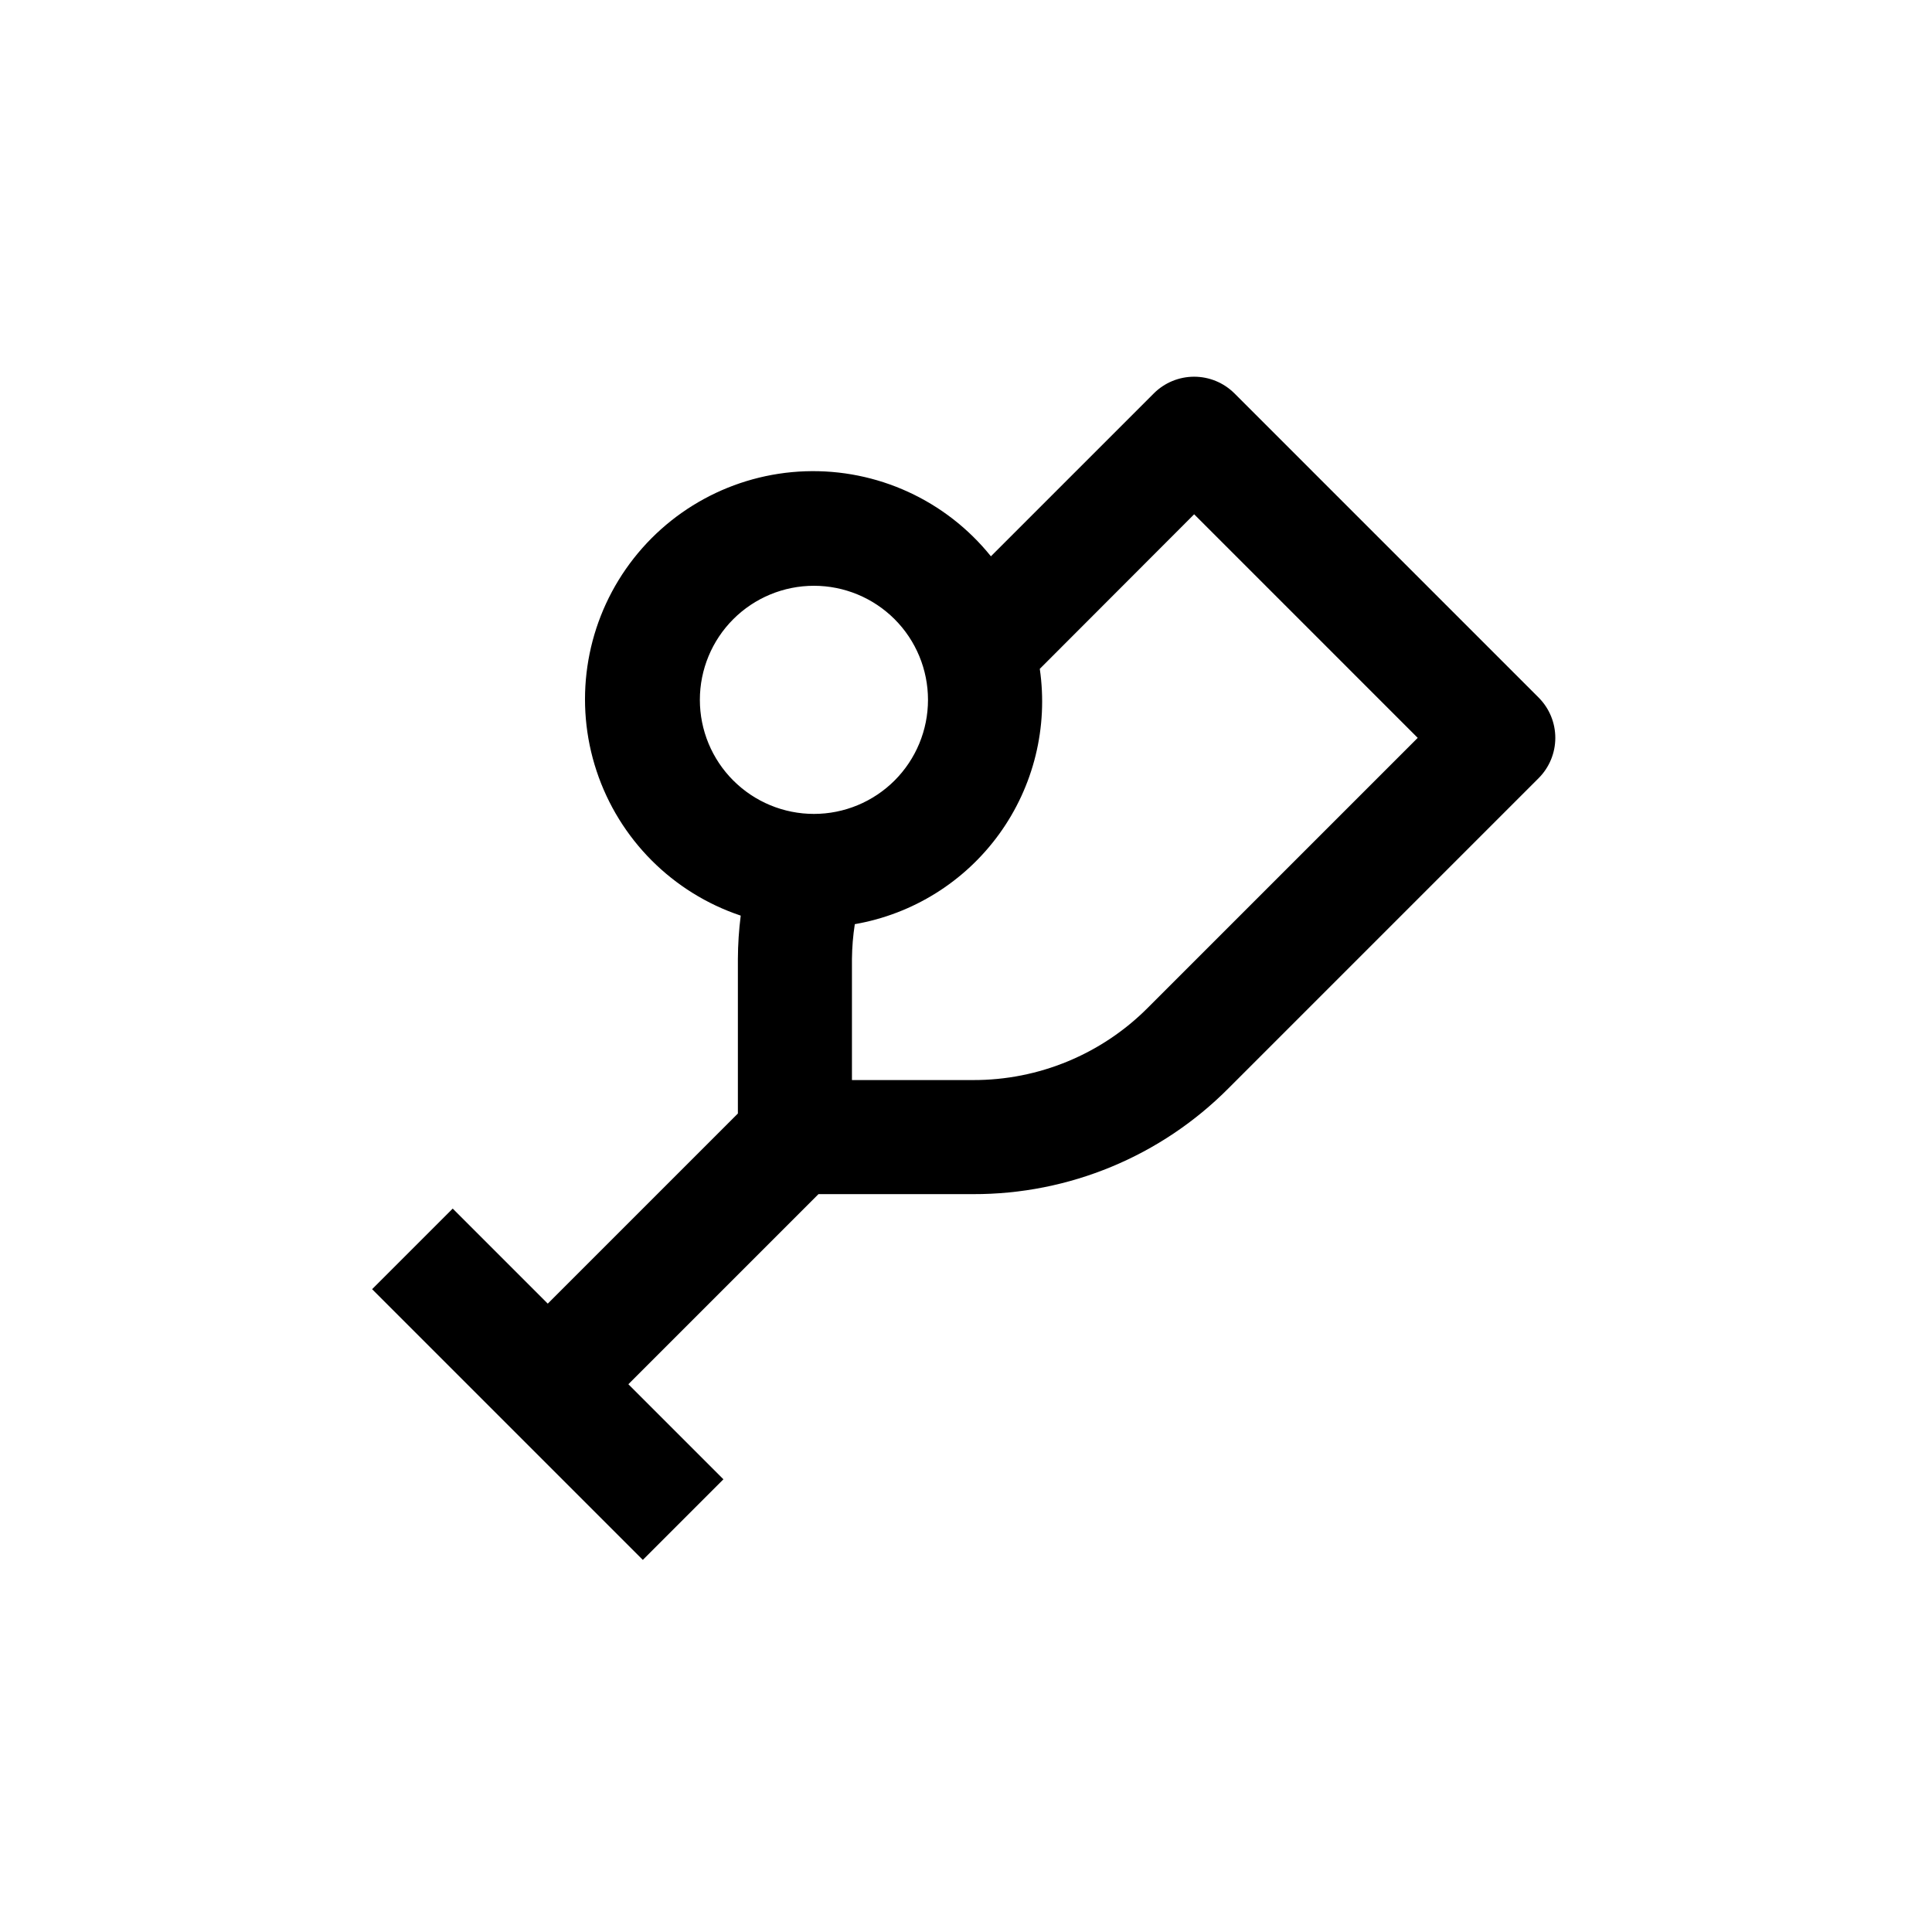 <?xml version="1.0" encoding="UTF-8"?>
<!-- Uploaded to: ICON Repo, www.iconrepo.com, Generator: ICON Repo Mixer Tools -->
<svg fill="#000000" width="800px" height="800px" version="1.1" viewBox="144 144 512 512" xmlns="http://www.w3.org/2000/svg">
 <path d="m471.14 248.25c-2.836-2.828-6.676-4.418-10.68-4.418-4.008 0-7.848 1.59-10.684 4.418l-43.176 43.176c-11.934-14.84-30.164-23.188-49.199-22.531-19.031 0.66-36.645 10.246-47.527 25.875-10.883 15.629-13.762 35.473-7.777 53.551 5.988 18.082 20.145 32.281 38.203 38.328-0.484 3.809-0.738 7.644-0.754 11.484v40.961l-50.383 50.383-25.191-25.191-21.359 21.359 71.742 71.742 21.359-21.359-25.191-25.191 50.383-50.383h40.961v0.004c25.414 0.07 49.797-10.035 67.711-28.062l82.172-82.172c2.832-2.836 4.422-6.676 4.422-10.68 0-4.008-1.59-7.848-4.422-10.684zm-141.67 81.215c0-8.016 3.184-15.707 8.855-21.375 5.668-5.668 13.355-8.852 21.375-8.852 8.016 0 15.703 3.184 21.375 8.852 5.668 5.668 8.852 13.359 8.852 21.375s-3.184 15.707-8.852 21.375c-5.672 5.668-13.359 8.855-21.375 8.855-8.02 0-15.707-3.188-21.375-8.855-5.672-5.668-8.855-13.359-8.855-21.375zm118.75 81.566c-12.266 12.336-28.957 19.246-46.352 19.195h-32.094v-32.094c0.035-3.086 0.285-6.168 0.758-9.219 15.371-2.672 29.098-11.234 38.254-23.871 9.152-12.637 13.016-28.348 10.766-43.789l40.91-40.961 59.246 59.25z"/>
</svg>